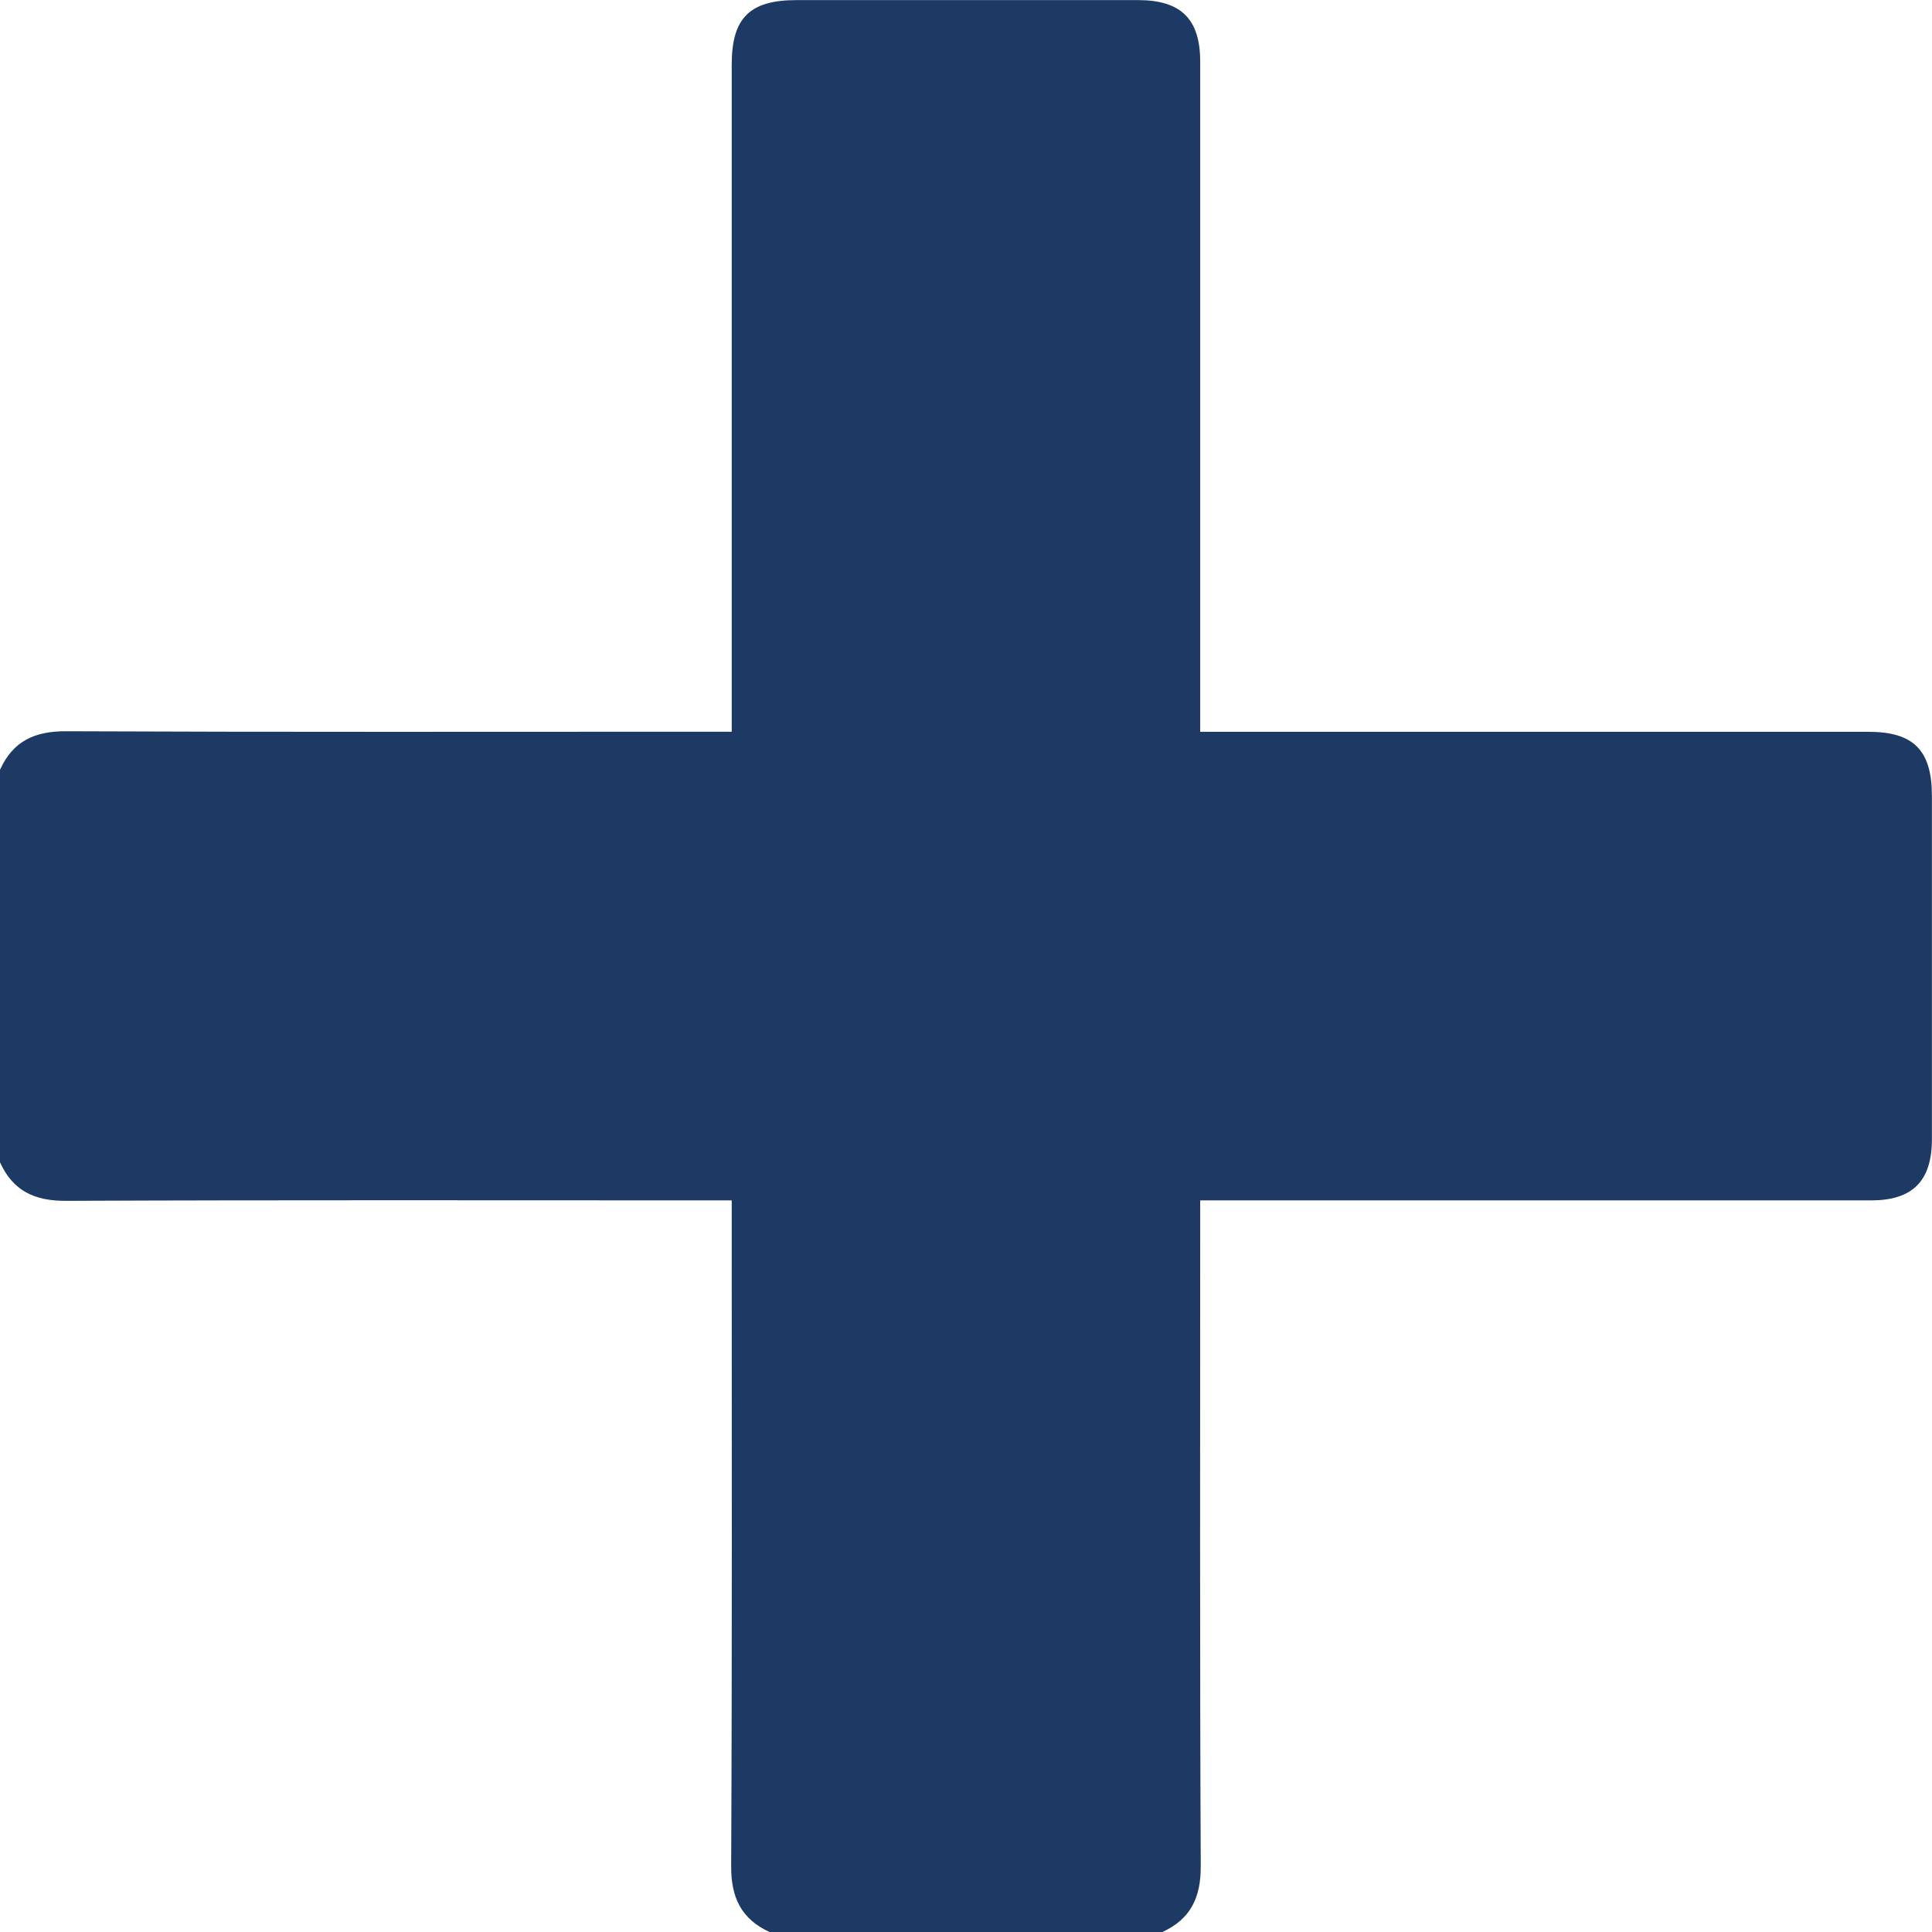 <?xml version="1.0" encoding="UTF-8"?>
<svg id="Capa_2" data-name="Capa 2" xmlns="http://www.w3.org/2000/svg" viewBox="0 0 209.46 209.46">
  <defs>
    <style>
      .cls-1 {
        fill: #1c3a64;
        stroke-width: 0px;
      }
    </style>
  </defs>
  <g id="Capa_1-2" data-name="Capa 1">
    <path class="cls-1" d="m0,83.46c1.4-3.1,3.75-4.2,7.17-4.18,23.18.1,46.35.05,69.53.05h2.63c0-1.01,0-1.81,0-2.6,0-23.24,0-46.49,0-69.73,0-5.06,1.95-6.99,7.04-6.99,12.34,0,24.68,0,37.01,0,4.66,0,6.74,2.05,6.74,6.67,0,23.31,0,46.63,0,69.94,0,.81,0,1.61,0,2.72.94,0,1.73,0,2.52,0,23.31,0,46.63,0,69.94,0,4.89,0,6.87,2.01,6.87,6.95,0,12.41,0,24.81,0,37.22,0,4.52-2.09,6.63-6.58,6.63-23.31,0-46.63,0-69.94,0-.82,0-1.63,0-2.81,0v2.43c0,23.24-.05,46.49.06,69.73.02,3.42-1.09,5.76-4.18,7.17h-42.55c-3.08-1.41-4.2-3.74-4.18-7.17.11-23.18.06-46.36.06-69.54v-2.62c-1.02,0-1.82,0-2.62,0-23.18,0-46.36-.05-69.54.05-3.42.02-5.77-1.08-7.17-4.18v-42.55Z"/>
  </g>
</svg>